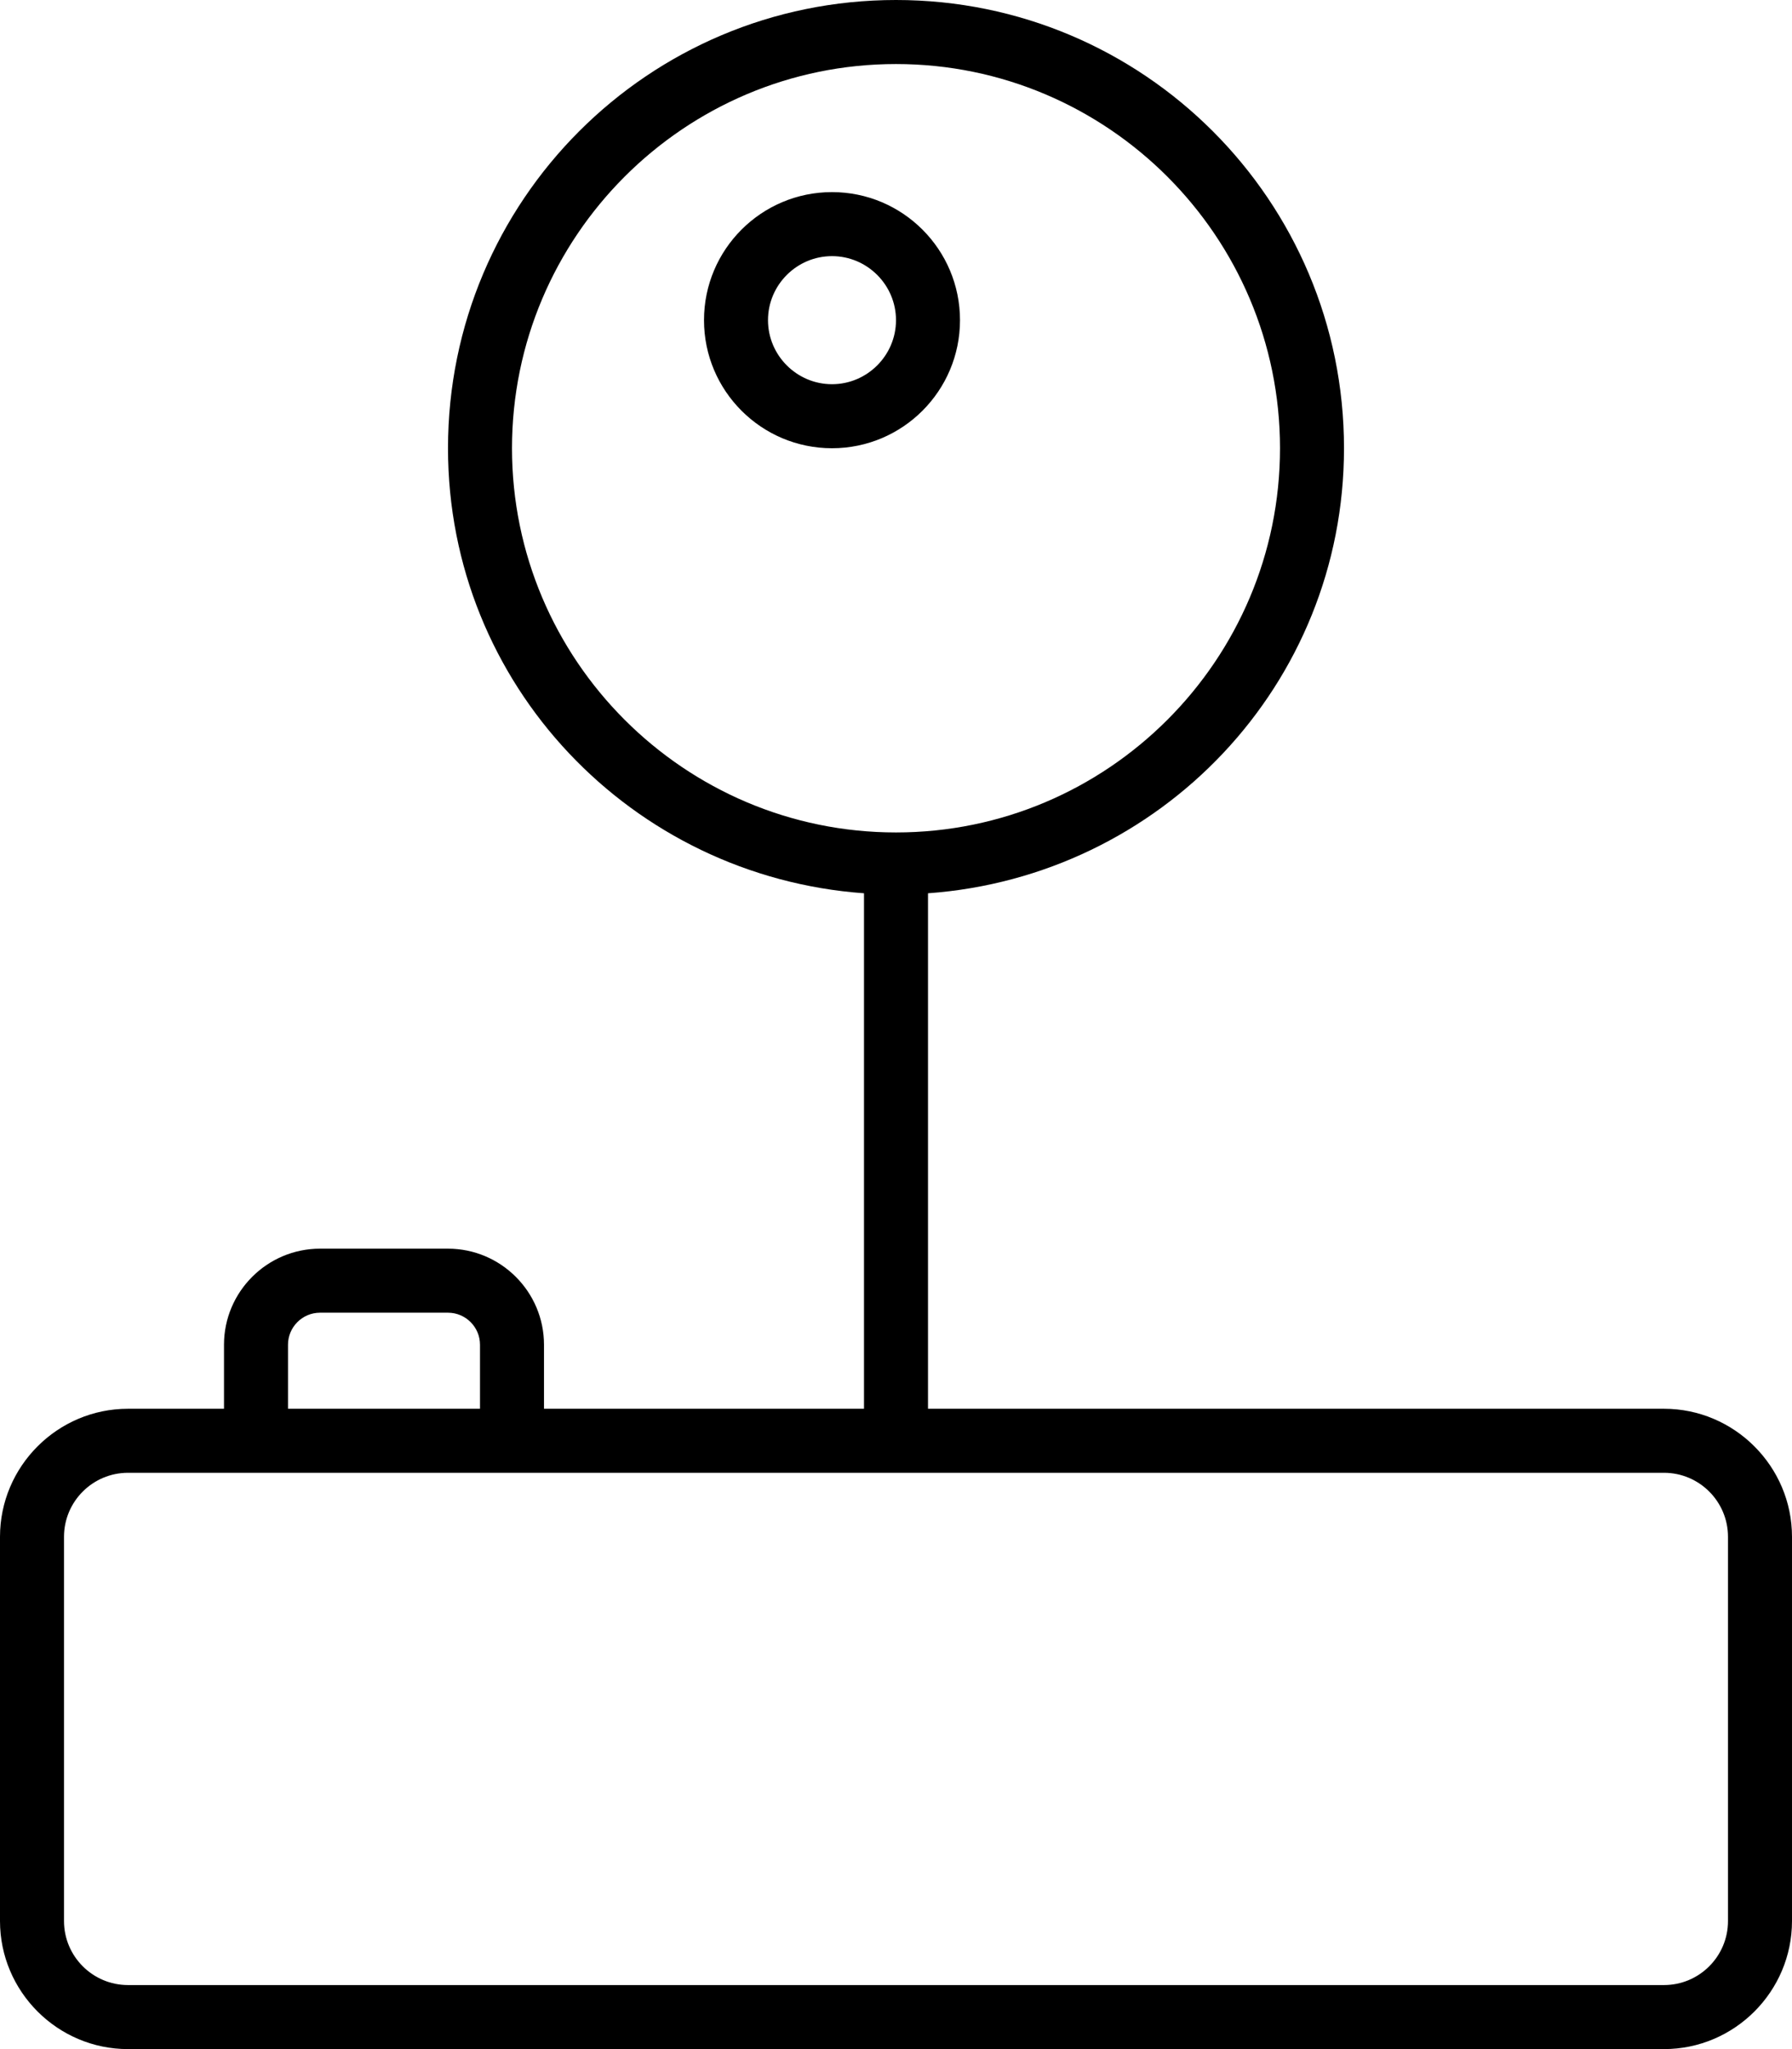 <svg xmlns="http://www.w3.org/2000/svg" viewBox="0 0 448 512"><!--! Font Awesome Pro 6.0.0-alpha3 by @fontawesome - https://fontawesome.com License - https://fontawesome.com/license (Commercial License) --><path d="M416 352h-184V223.2C290.1 219 336 171.1 336 112C336 50.14 285.9 0 224 0S112 50.14 112 112c0 59.12 45.95 107 104 111.2V352h-80v-16c0-13.22-10.78-24-24-24h-32c-13.22 0-24 10.78-24 24V352H32c-17.62 0-32 14.38-32 32v96c0 17.62 14.38 32 32 32h384c17.62 0 32-14.38 32-32v-96C448 366.4 433.6 352 416 352zM128 112c0-52.93 43.06-96 96-96s96 43.07 96 96s-43.06 96-96 96S128 164.9 128 112zM72 336c0-4.406 3.594-8 8-8h32c4.406 0 8 3.594 8 8V352h-48V336zM432 480c0 8.824-7.178 16-16 16H32c-8.822 0-16-7.176-16-16v-96c0-8.824 7.178-16 16-16h384c8.822 0 16 7.176 16 16V480zM240 80c0-17.66-14.34-32-32-32s-32 14.34-32 32s14.34 32 32 32S240 97.66 240 80zM208 96C199.2 96 192 88.81 192 80S199.2 64 208 64S224 71.19 224 80S216.8 96 208 96z"/></svg>
